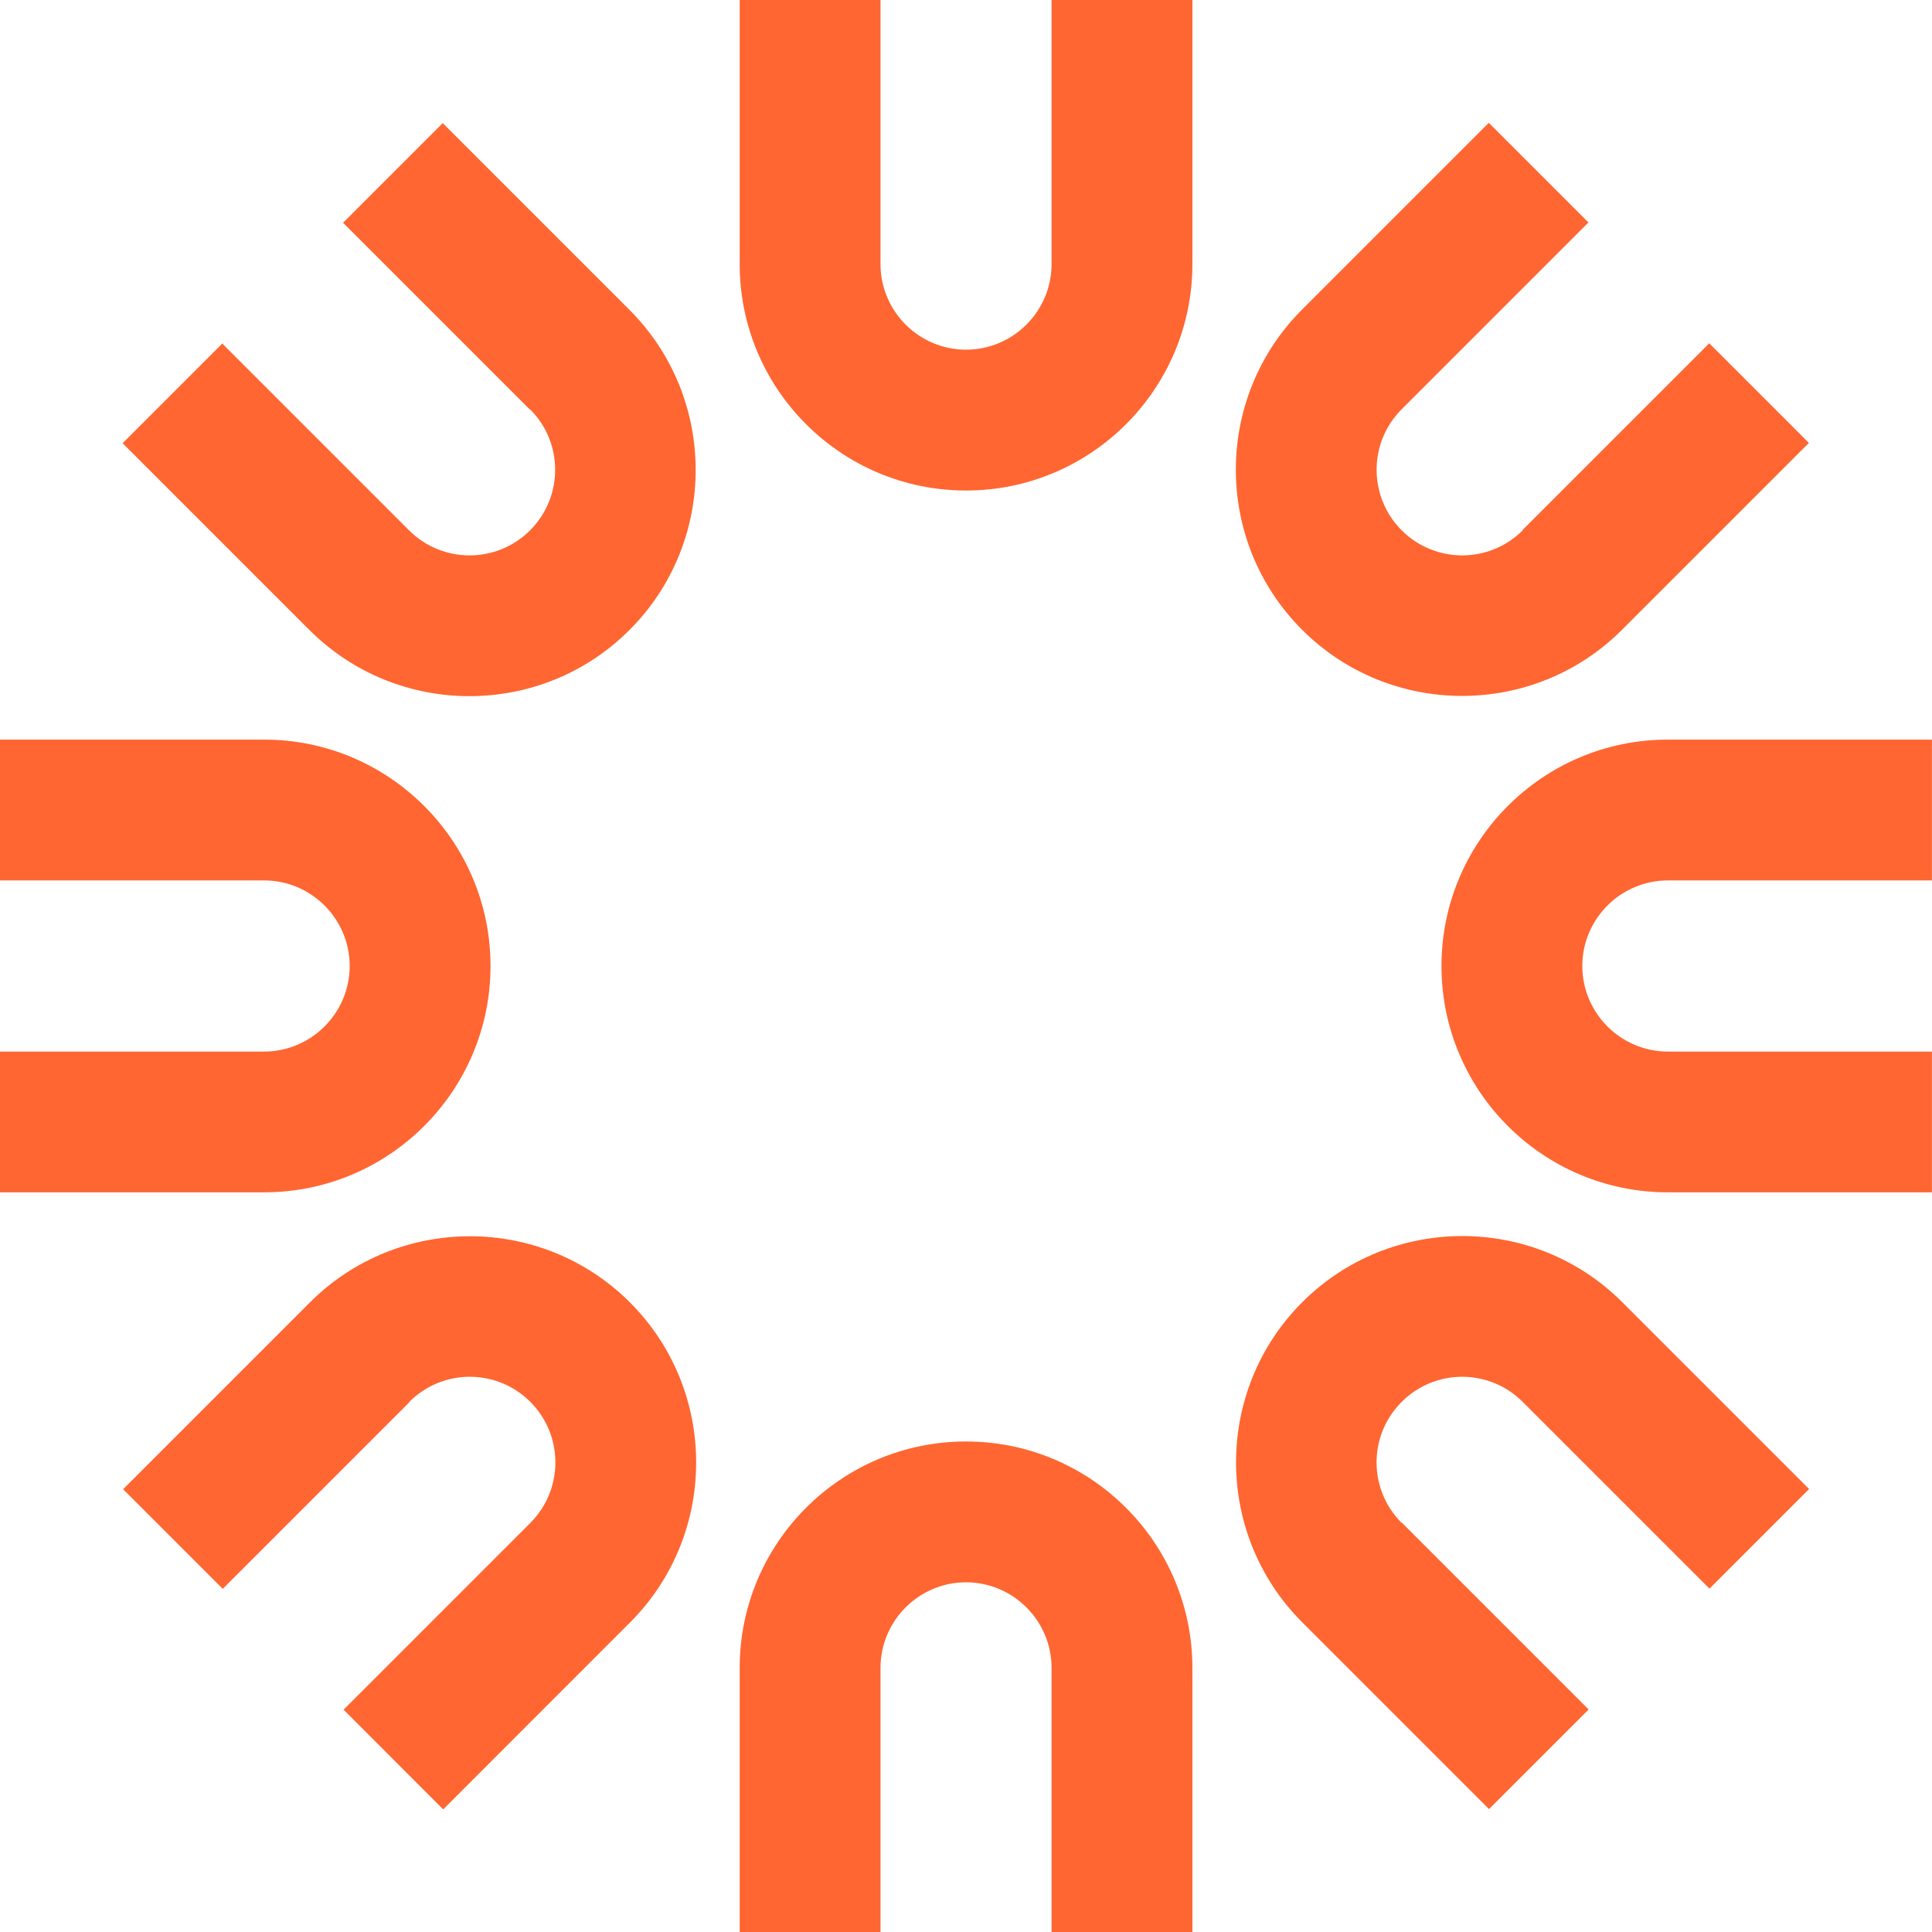 <svg xmlns="http://www.w3.org/2000/svg" width="28" height="28" viewBox="0 0 28 28" fill="none"><path d="M12.761 24.172C12.761 23.489 13.318 22.932 14 22.932C14.683 22.932 15.24 23.489 15.24 24.172V28H17.281V24.172C17.281 22.362 15.811 20.891 14 20.891C12.19 20.891 10.72 22.362 10.72 24.172V28H12.761V24.172Z" fill="#FF6631"></path><path d="M15.24 3.828C15.24 4.511 14.683 5.068 14 5.068C13.318 5.068 12.761 4.511 12.761 3.828V0H10.72V3.828C10.72 5.638 12.19 7.109 14 7.109C15.811 7.109 17.281 5.638 17.281 3.828V0H15.24V3.828Z" fill="#FF6631"></path><path d="M20.314 22.071C19.829 21.587 19.829 20.802 20.314 20.317C20.799 19.832 21.583 19.832 22.068 20.317L24.775 23.024L26.219 21.58L23.512 18.873C22.233 17.594 20.152 17.594 18.873 18.873C17.594 20.152 17.594 22.233 18.873 23.512L21.58 26.219L23.024 24.775L20.317 22.068L20.314 22.071Z" fill="#FF6631"></path><path d="M7.682 5.932C8.167 6.416 8.167 7.201 7.682 7.686C7.197 8.17 6.413 8.17 5.928 7.686L3.221 4.979L1.777 6.423L4.484 9.13C5.763 10.409 7.844 10.409 9.123 9.13C10.402 7.851 10.402 5.77 9.123 4.491L6.416 1.784L4.972 3.228L7.679 5.935L7.682 5.932Z" fill="#FF6631"></path><path d="M24.171 15.24C23.489 15.24 22.932 14.682 22.932 14C22.932 13.317 23.489 12.76 24.171 12.76H27.999V10.719H24.171C22.361 10.719 20.891 12.19 20.891 14C20.891 15.81 22.361 17.28 24.171 17.28H27.999V15.24H24.171Z" fill="#FF6631"></path><path d="M3.828 12.76C4.511 12.76 5.068 13.317 5.068 14C5.068 14.682 4.511 15.24 3.828 15.24H0V17.28H3.828C5.638 17.28 7.109 15.81 7.109 14C7.109 12.19 5.638 10.719 3.828 10.719H0V12.76H3.828Z" fill="#FF6631"></path><path d="M22.068 7.686C21.584 8.17 20.799 8.17 20.314 7.686C19.83 7.201 19.83 6.416 20.314 5.931L23.021 3.224L21.577 1.78L18.87 4.487C17.591 5.767 17.591 7.847 18.87 9.126C20.149 10.406 22.23 10.406 23.509 9.126L26.216 6.419L24.772 4.975L22.065 7.682L22.068 7.686Z" fill="#FF6631"></path><path d="M5.932 20.317C6.416 19.832 7.201 19.832 7.686 20.317C8.17 20.802 8.17 21.587 7.686 22.071L4.979 24.778L6.423 26.223L9.13 23.515C10.409 22.236 10.409 20.156 9.13 18.876C7.851 17.597 5.77 17.597 4.491 18.876L1.784 21.583L3.228 23.027L5.935 20.32L5.932 20.317Z" fill="#FF6631"></path></svg>